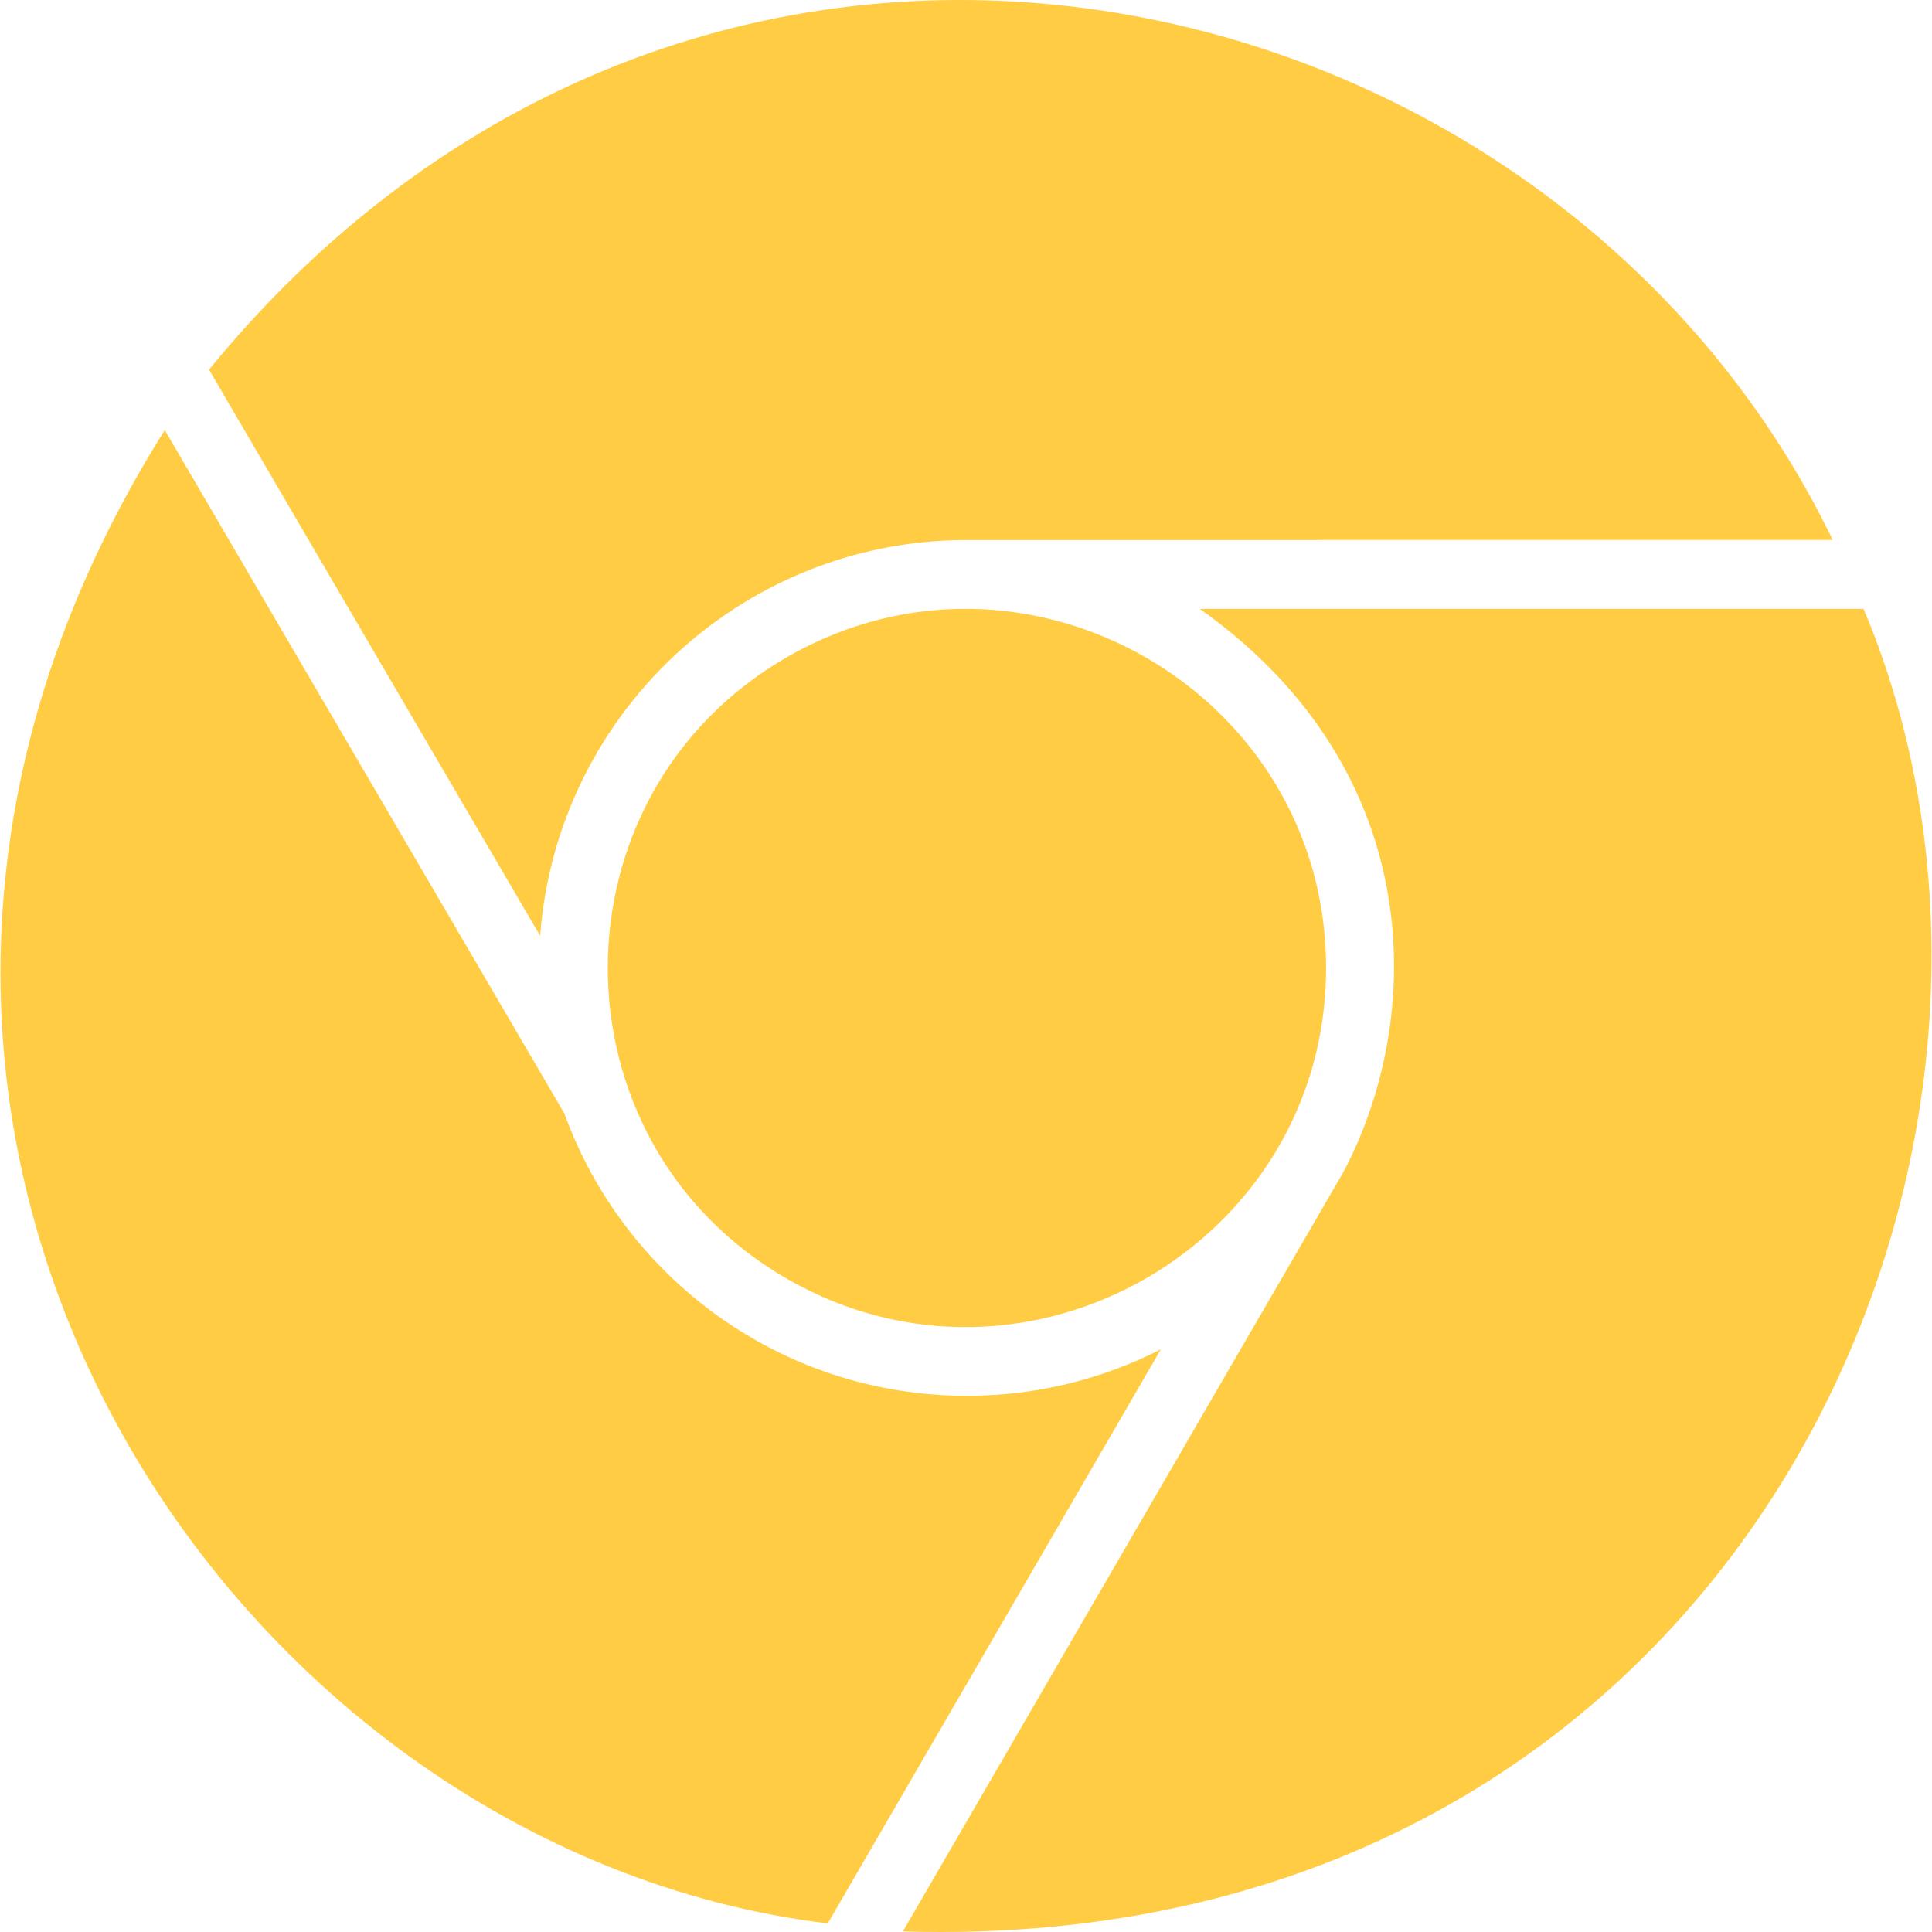 <svg version="1.1" xmlns="http://www.w3.org/2000/svg" xmlns:xlink="http://www.w3.org/1999/xlink" x="0px" y="0px"
     viewBox="0 0 512 512" width="16px" height="16px">
    <path fill="#ffcc43"
          d="M55.387,97.955l87.758,150.057c4.345-58.475,53.021-104.605,112.537-104.9l230.007-0.011C411.865-9.727,187.27-63.044,55.387,97.955z M219.361,509.724l88.278-152.139c-15.433,7.875-32.892,12.322-51.403,12.322c-49.084,0-90.869-31.172-106.665-74.802L43.665,113.977C-71.148,296.508,59.81,490.447,219.361,509.724z M355.965,310.696L239.276,511.851c220.907,6.586,315.223-206.754,254.583-350.51H317.959C379.209,204.871,377.209,270.85,355.965,310.696z M208.55,338.892c-63.31-36.499-63.31-128.242-0-164.741s142.878,9.372,142.878,82.371S271.861,375.391,208.55,338.892z"/>
</svg>
